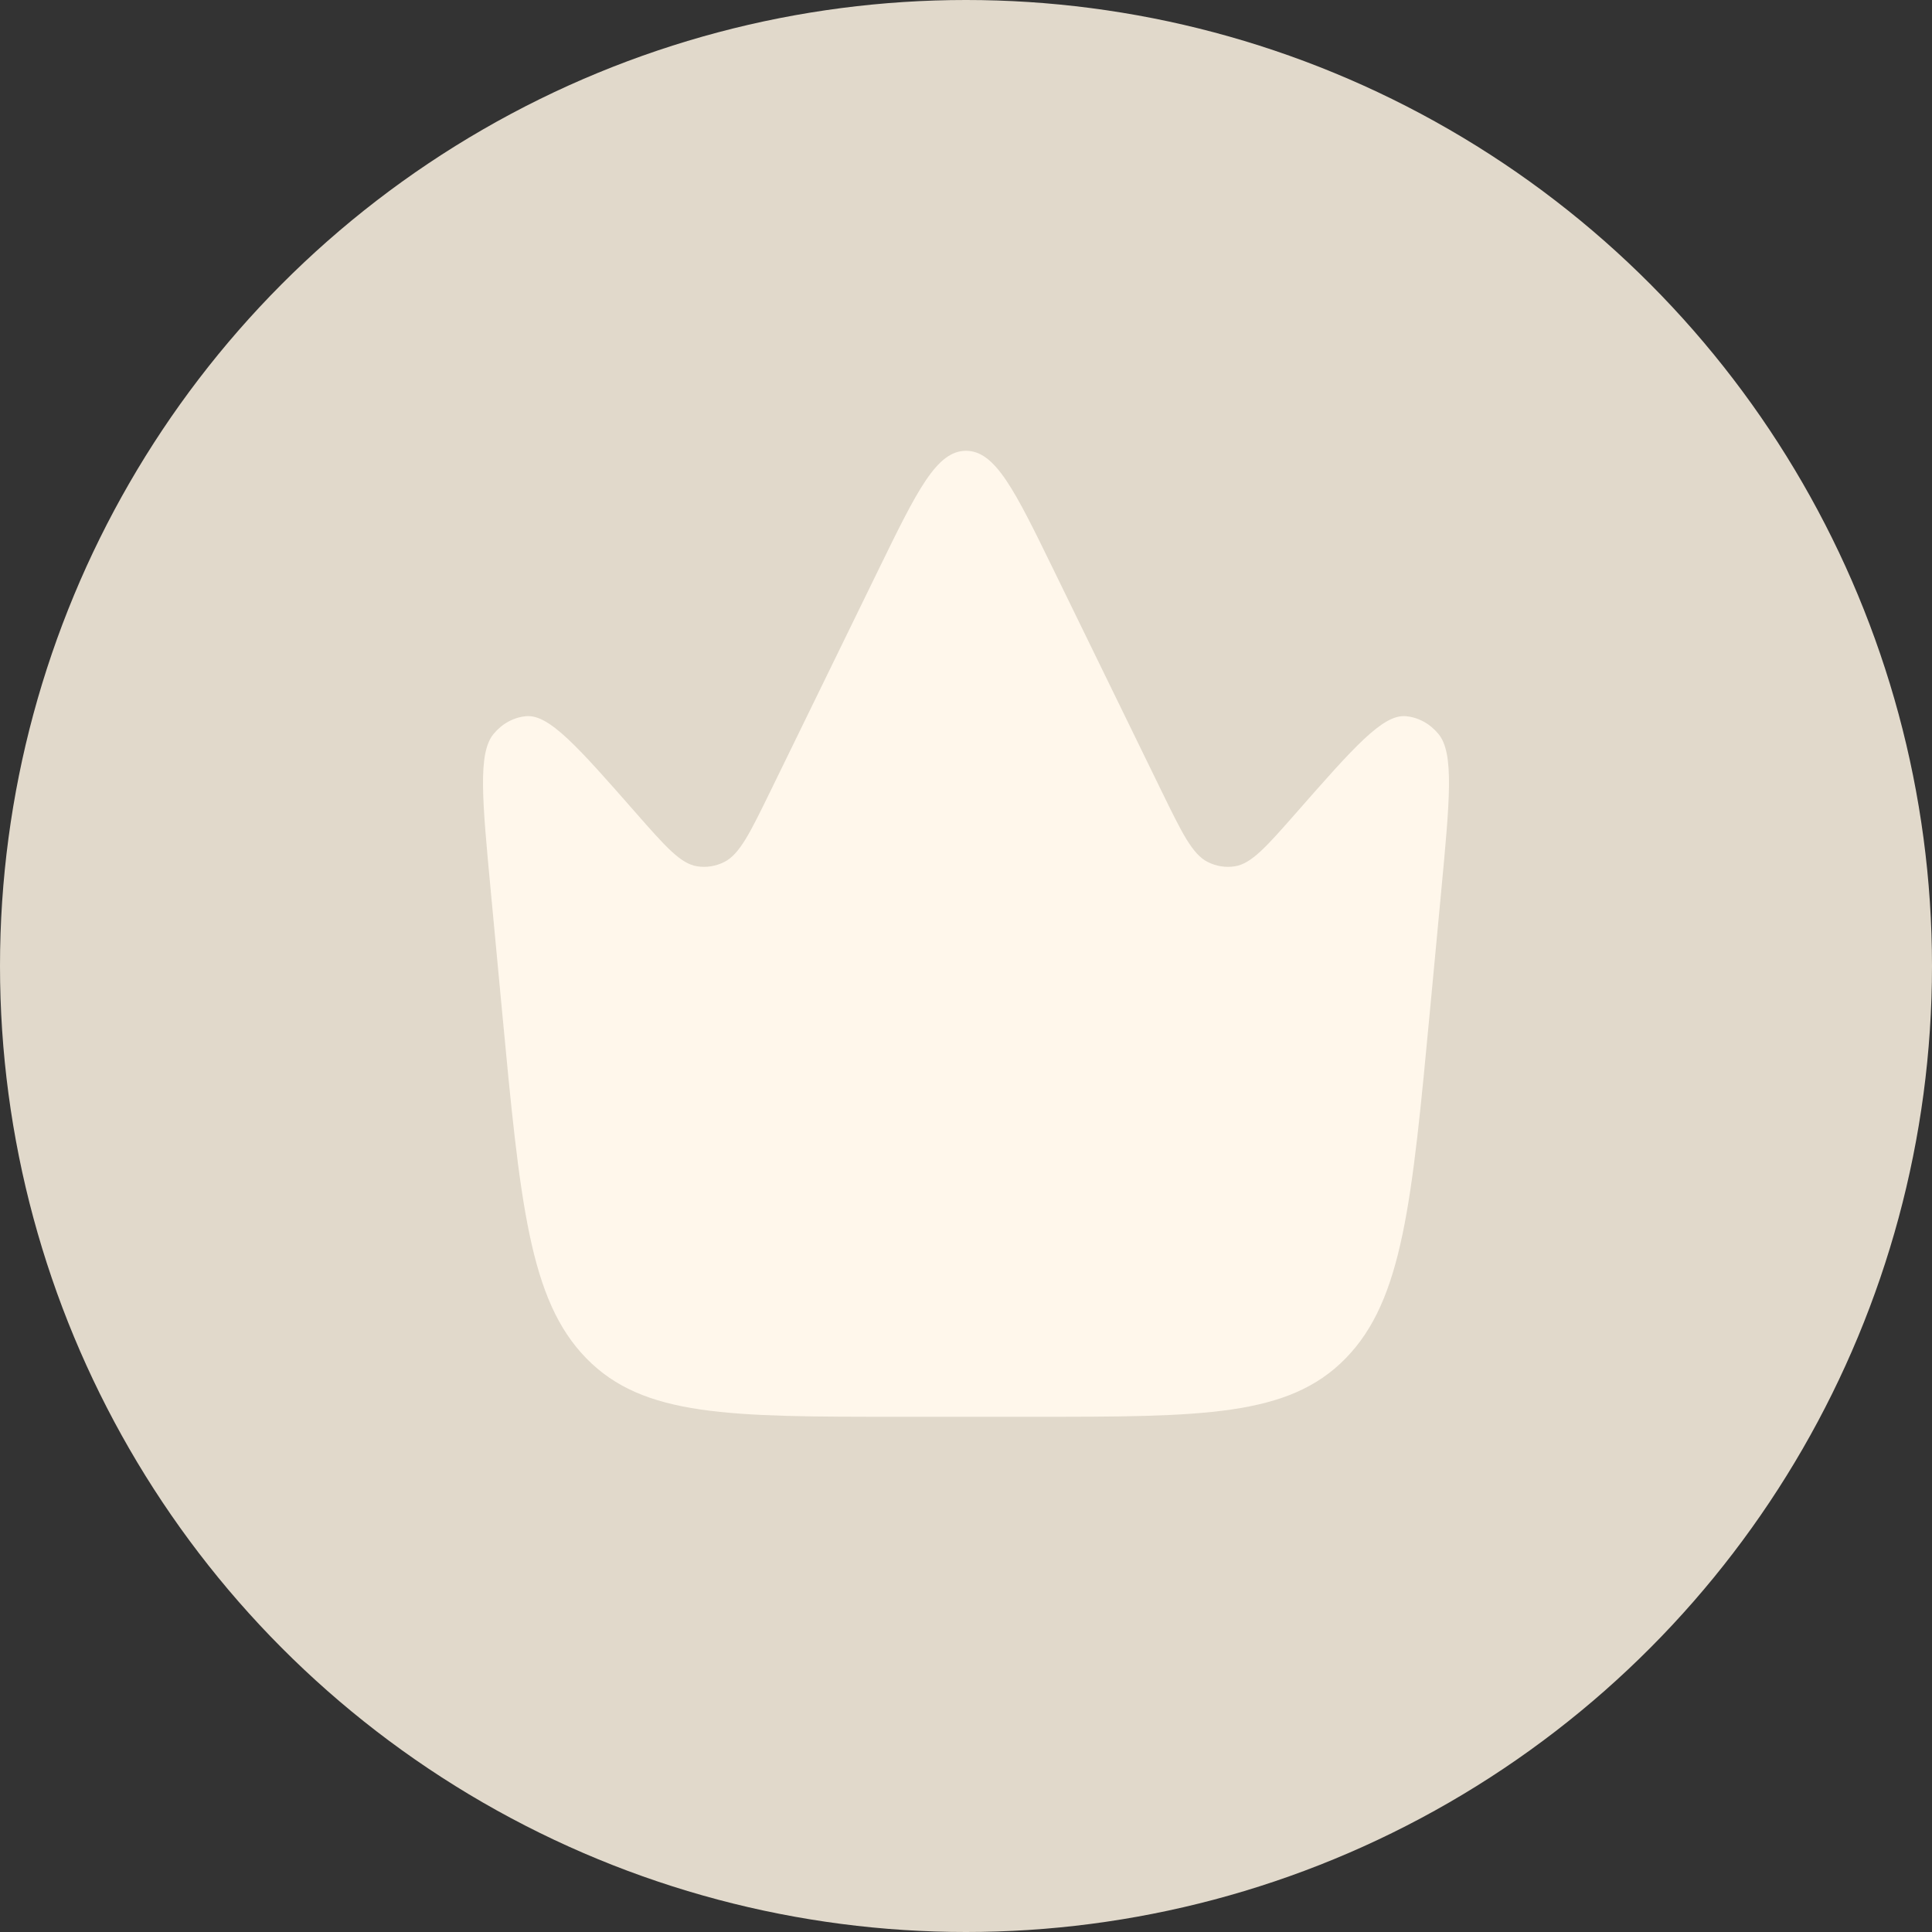 <?xml version="1.0" encoding="UTF-8"?> <svg xmlns="http://www.w3.org/2000/svg" width="60" height="60" viewBox="0 0 60 60" fill="none"><rect x="0" y="0" width="60" height="60" fill="#333333" stroke="none"/> <circle cx="30" cy="30" r="30" fill="#E1D9CB"></circle> <path d="M44.413 31.342L44.757 27.689C45.027 24.82 45.162 23.386 44.672 22.793C44.406 22.472 44.045 22.276 43.659 22.242C42.946 22.179 42.049 23.199 40.257 25.24C39.33 26.295 38.867 26.822 38.35 26.904C38.063 26.949 37.772 26.903 37.507 26.77C37.03 26.529 36.712 25.877 36.075 24.573L32.72 17.697C31.517 15.232 30.915 14 30 14C29.085 14 28.483 15.232 27.28 17.697L23.925 24.573C23.288 25.877 22.97 26.529 22.493 26.77C22.228 26.903 21.936 26.949 21.65 26.904C21.133 26.822 20.67 26.295 19.743 25.24C17.951 23.199 17.055 22.179 16.341 22.242C15.955 22.276 15.594 22.472 15.329 22.793C14.838 23.386 14.973 24.82 15.243 27.689L15.586 31.342C16.153 37.361 16.436 40.371 18.21 42.185C19.984 44 22.643 44 27.96 44H32.04C37.357 44 40.016 44 41.79 42.185C43.564 40.371 43.847 37.361 44.413 31.342Z" fill="#FFF7EB"></path> </svg> 